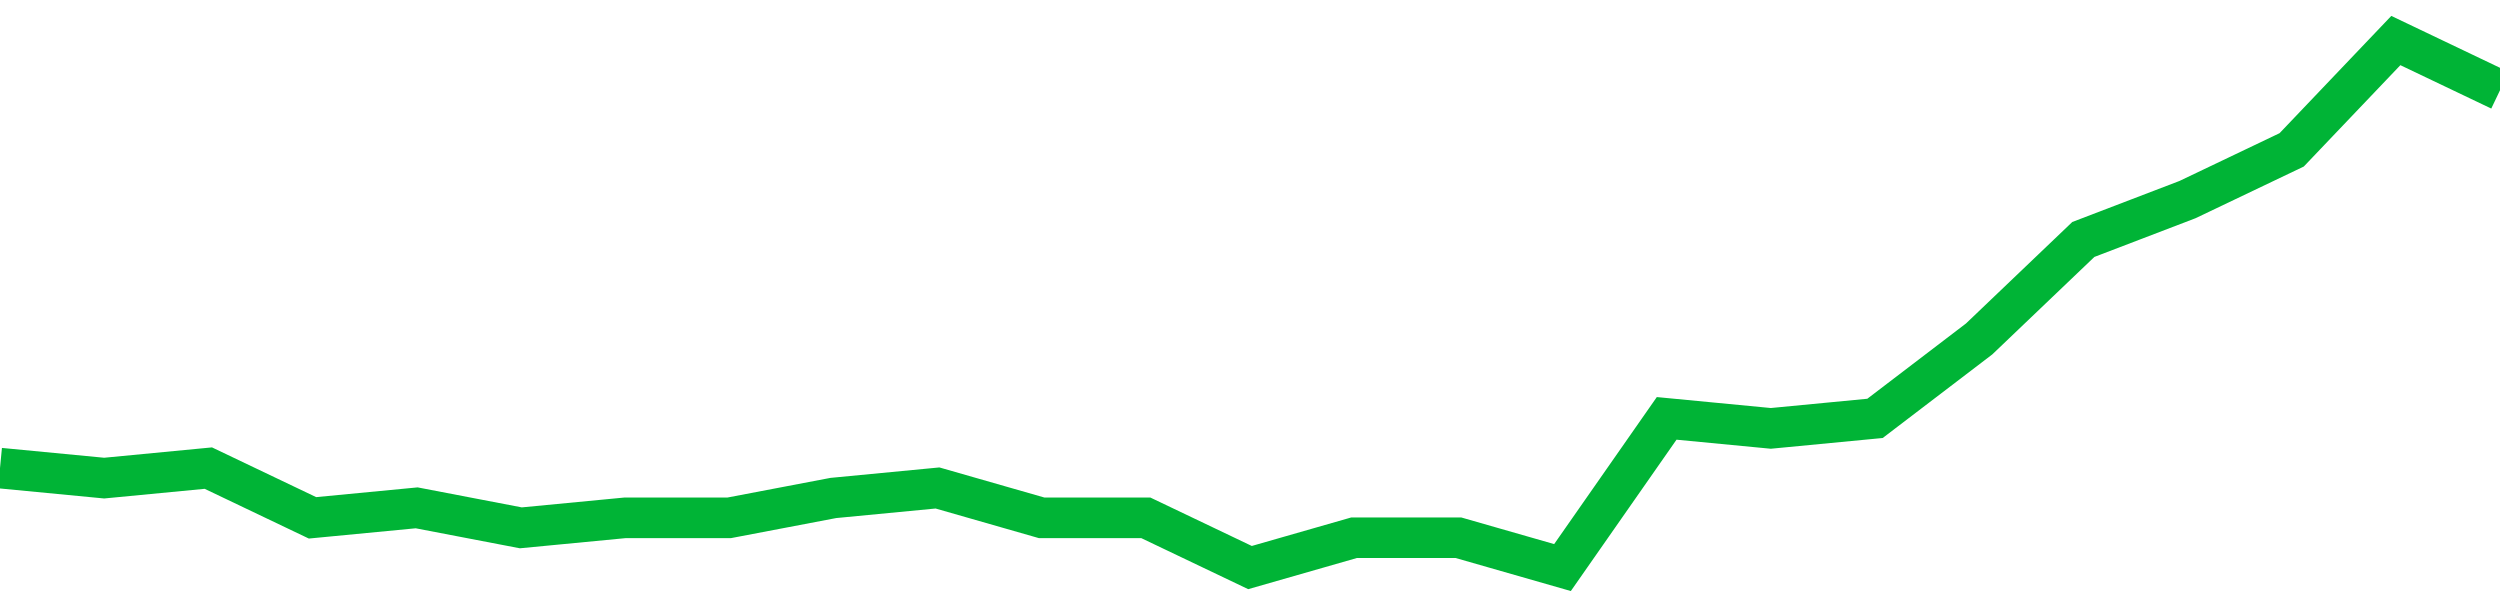 <!-- Generated with https://github.com/jxxe/sparkline/ --><svg viewBox="0 0 185 45" class="sparkline" xmlns="http://www.w3.org/2000/svg"><path class="sparkline--fill" d="M 0 34.64 L 0 34.64 L 7.708 35.38 L 15.417 34.64 L 23.125 38.32 L 30.833 37.58 L 38.542 39.06 L 46.25 38.32 L 53.958 38.32 L 61.667 36.85 L 69.375 36.11 L 77.083 38.32 L 84.792 38.32 L 92.5 42 L 100.208 39.79 L 107.917 39.79 L 115.625 42 L 123.333 30.96 L 131.042 31.7 L 138.75 30.96 L 146.458 25.08 L 154.167 17.72 L 161.875 14.77 L 169.583 11.09 L 177.292 3 L 185 6.68 V 45 L 0 45 Z" stroke="none" fill="none" ></path><path class="sparkline--line" d="M 0 34.64 L 0 34.64 L 7.708 35.38 L 15.417 34.64 L 23.125 38.32 L 30.833 37.58 L 38.542 39.06 L 46.25 38.32 L 53.958 38.32 L 61.667 36.85 L 69.375 36.11 L 77.083 38.32 L 84.792 38.32 L 92.5 42 L 100.208 39.79 L 107.917 39.79 L 115.625 42 L 123.333 30.96 L 131.042 31.7 L 138.75 30.96 L 146.458 25.08 L 154.167 17.72 L 161.875 14.77 L 169.583 11.09 L 177.292 3 L 185 6.68" fill="none" stroke-width="3" stroke="#00B436" ></path></svg>